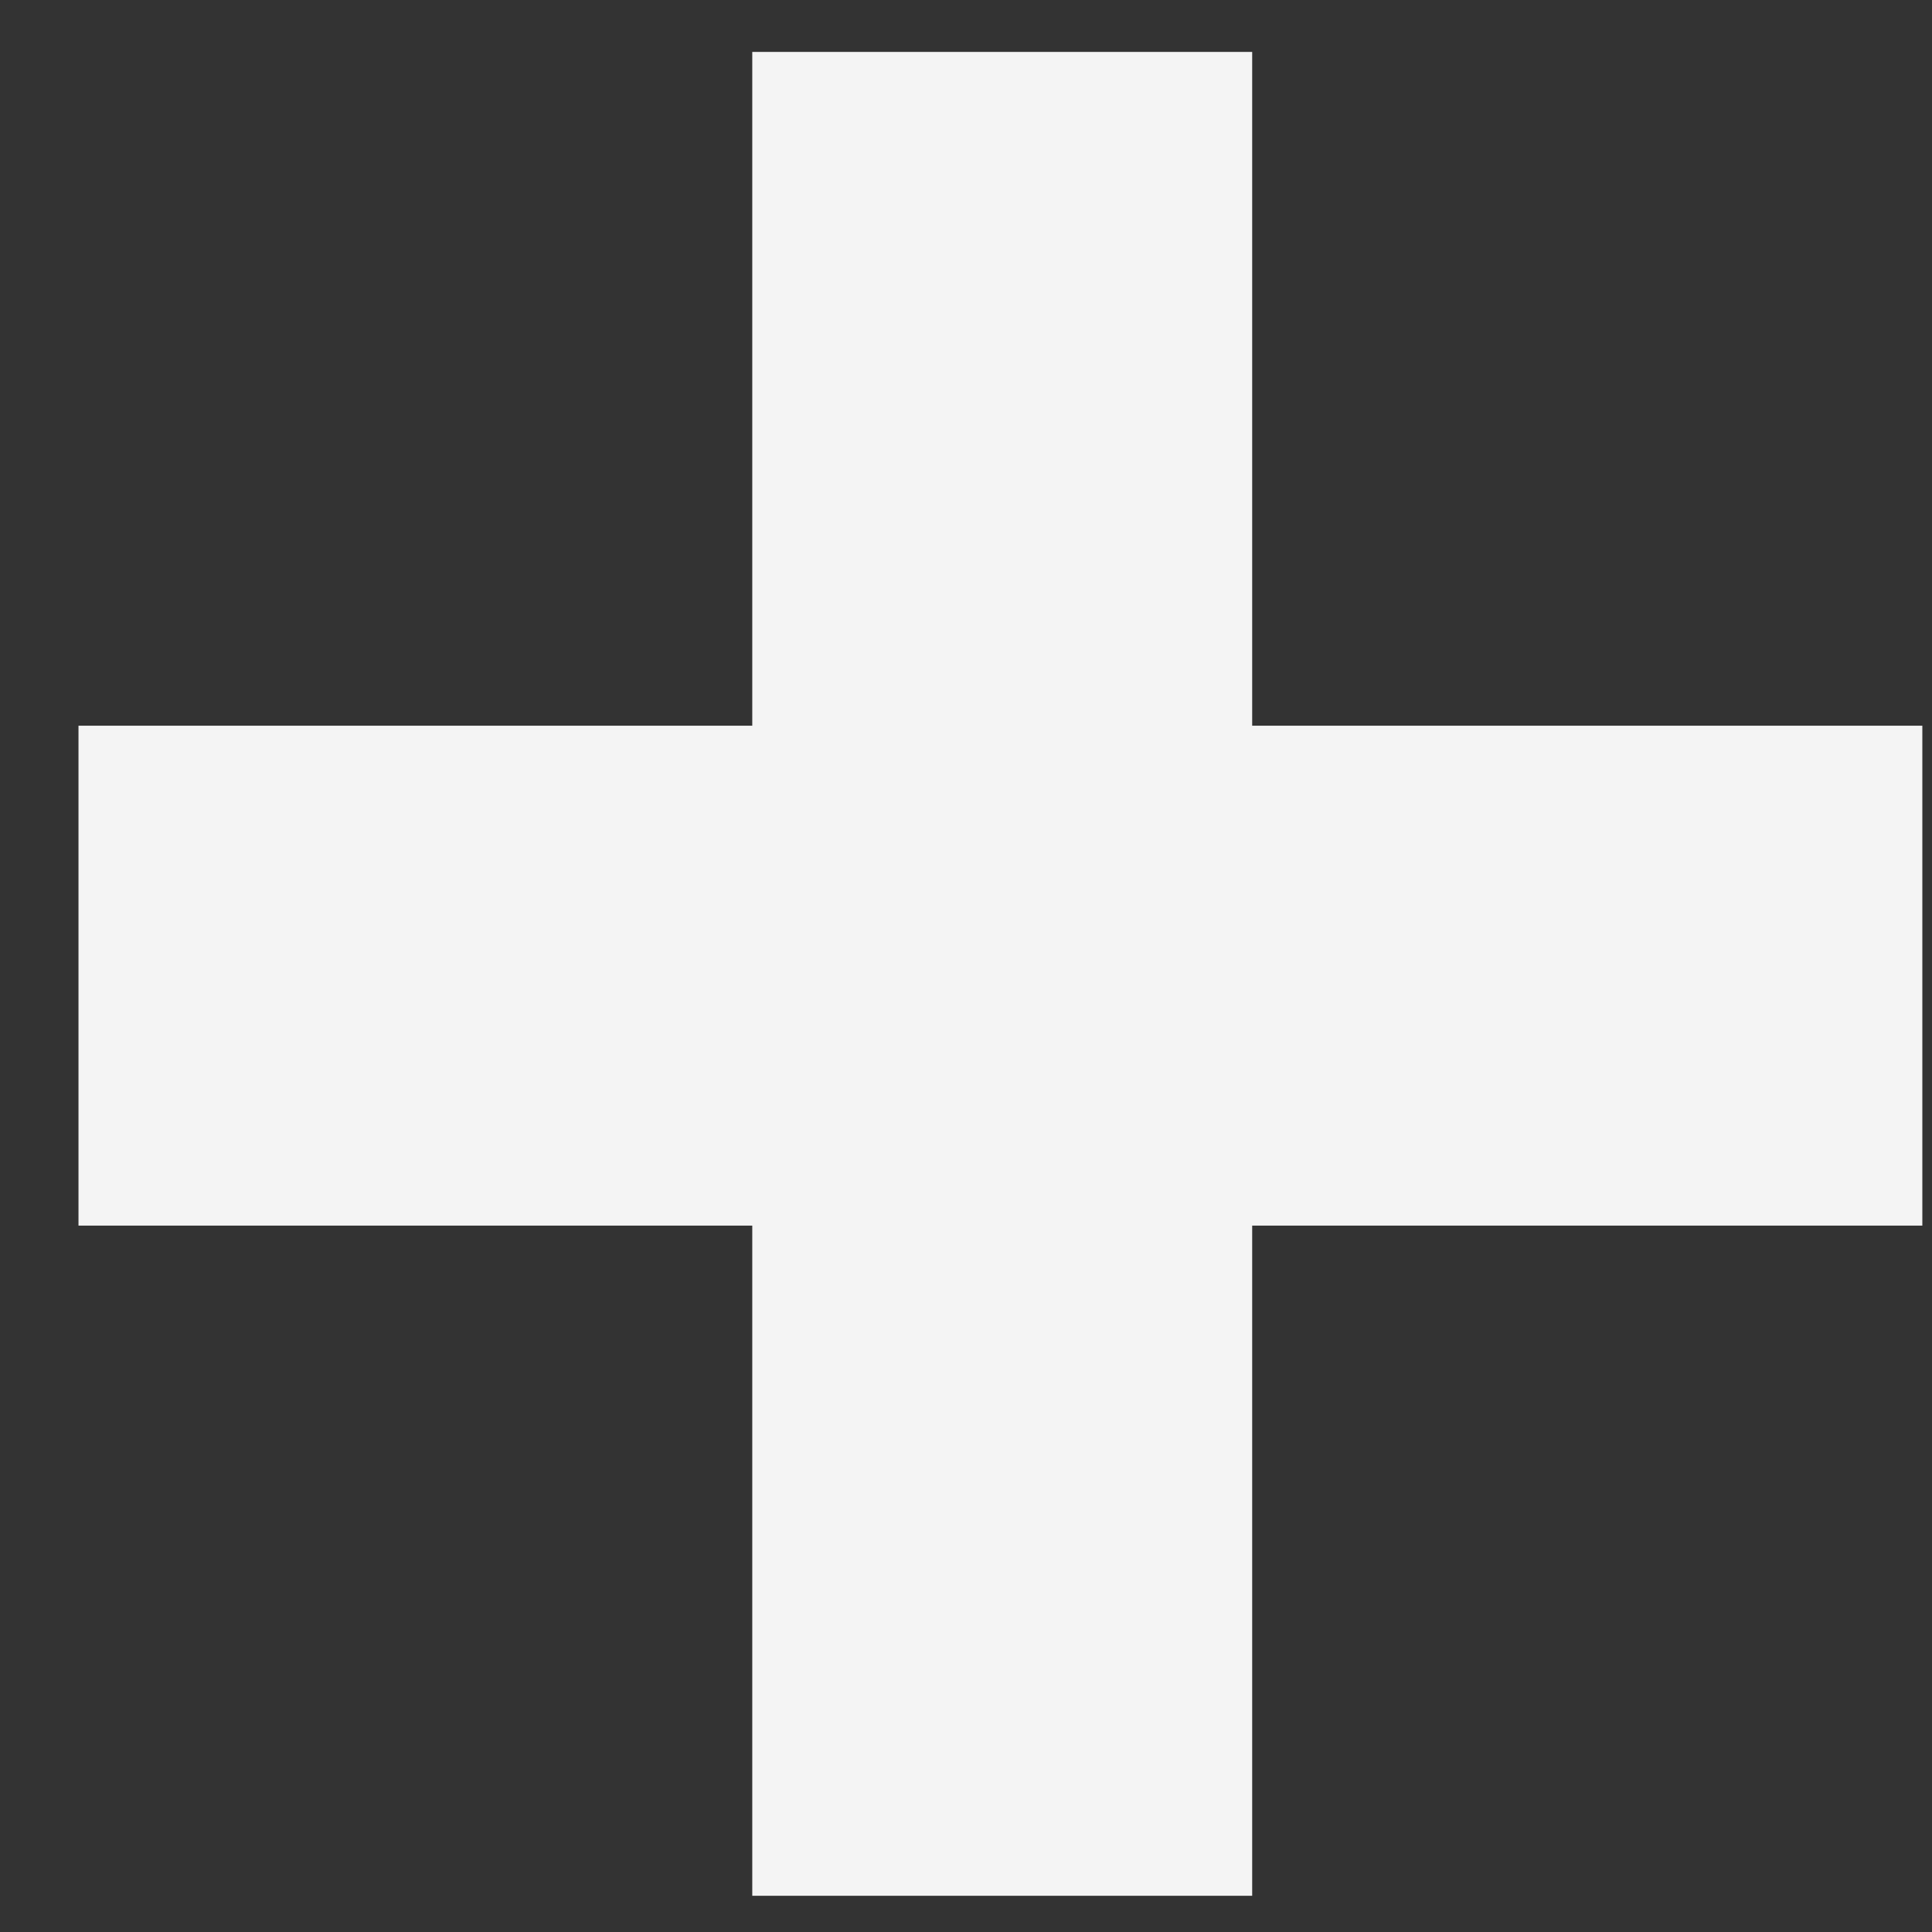 <svg width="16" height="16" viewBox="0 0 16 16" fill="none" xmlns="http://www.w3.org/2000/svg">
<rect x="0" y="0" width="16" height="16" fill="#333333" stroke="none"/>
<path d="M15.92 6.01V10.15H0.65V6.01H15.92ZM10.37 15.7H6.23V0.43H10.37V15.7Z" fill="#F4F4F4"/>
</svg>
